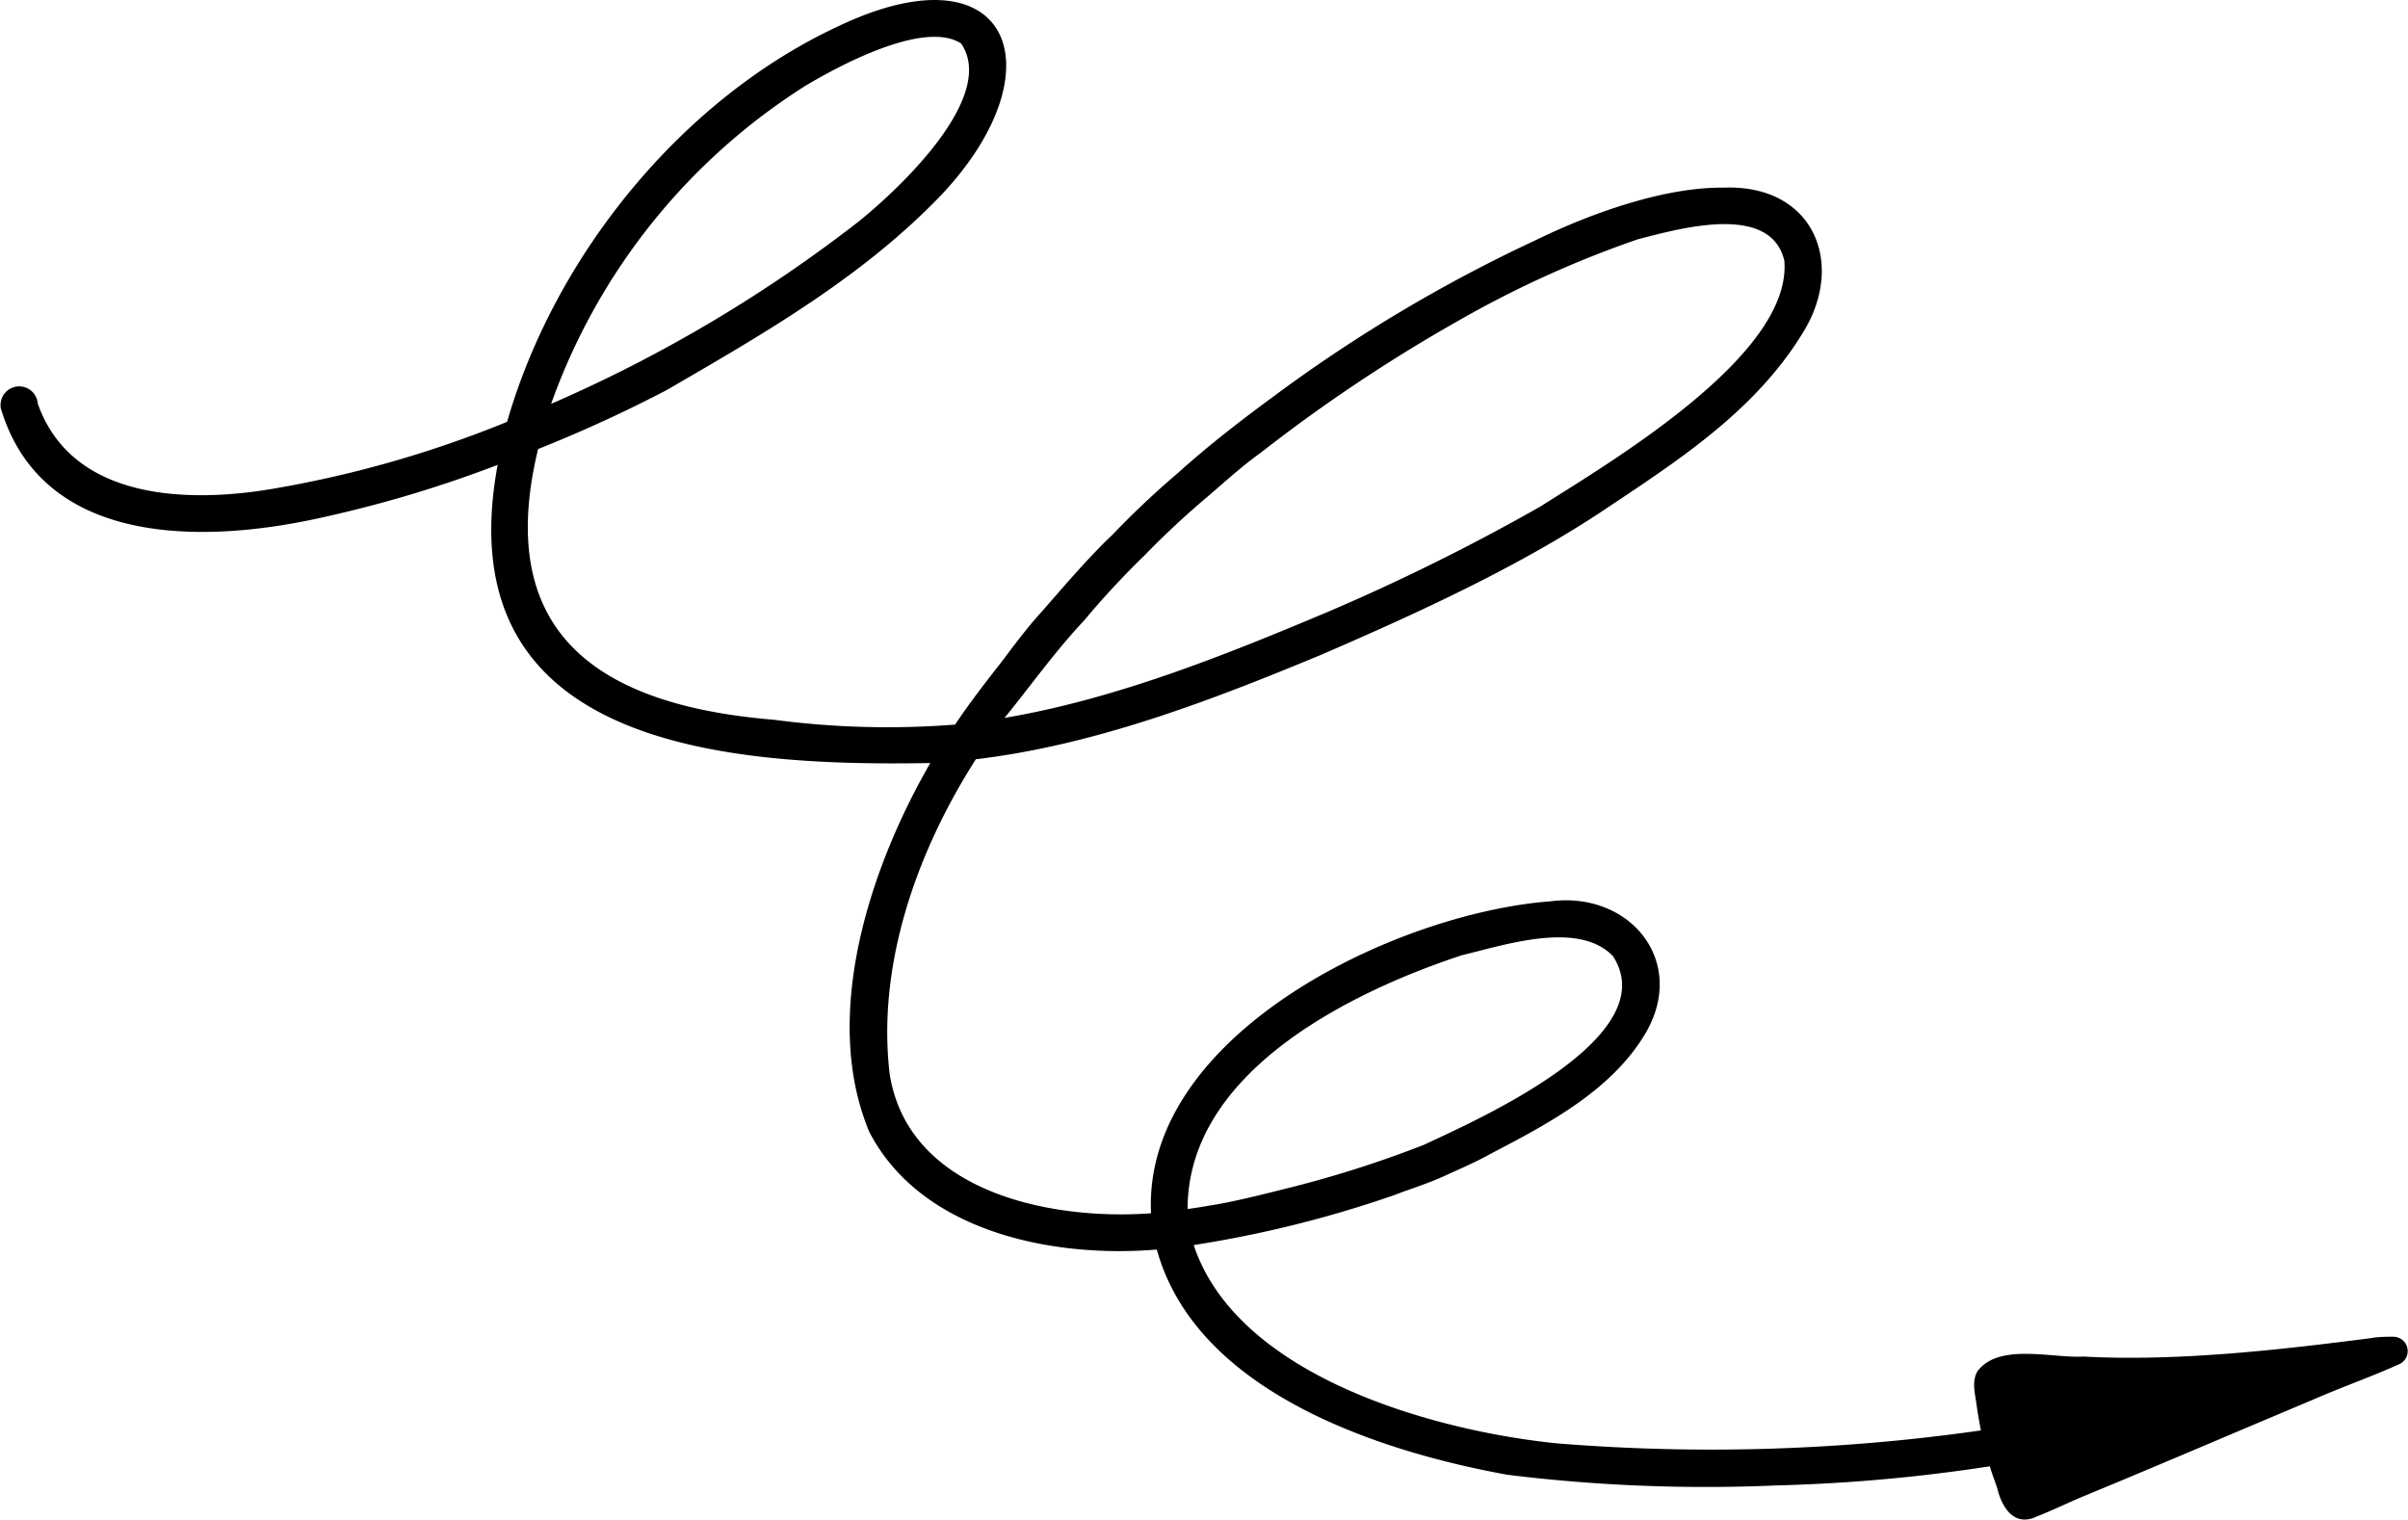 <?xml version="1.0" encoding="UTF-8"?> <svg xmlns="http://www.w3.org/2000/svg" id="Слой_1" data-name="Слой 1" viewBox="0 0 241.65 152.51"> <path d="M102.18-5c-6-.07-13.42,2.6-18.92,5.29a151.47,151.47,0,0,0-26.6,15.91c-3.11,2.28-6.45,4.89-9.28,7.45a87.25,87.25,0,0,0-6.56,6.19c-2.43,2.3-4.91,5.22-7.13,7.76-1.44,1.57-2.72,3.31-4,5-1.51,1.93-3.32,4.26-4.65,6.28A86.47,86.47,0,0,1,6.9,48.4C-10.29,47-21.38,40.07-16.81,21.23A137.59,137.59,0,0,0-3.92,15.32C5.87,9.64,15.84,3.93,23.76-4.38,35.55-17,30.5-29.42,13.24-21.16c-15.67,7.32-28.37,23-33.16,39.66a111.65,111.65,0,0,1-23,6.63c-8.73,1.57-20.62,1.39-24.1-8.46a1.87,1.87,0,1,0-3.7.5C-66.57,31-50.52,30.81-38.45,28.09a123,123,0,0,0,17.58-5.27C-26.09,51,1.7,53.11,22.55,52.74h0c-6,10.37-11,25.31-6.13,37,5.1,9.88,18.06,12.72,28.86,11.82,3.87,14,21.56,20.12,35.17,22.6a162.71,162.71,0,0,0,27,1.07,167.94,167.94,0,0,0,21.43-1.92c.2.73.48,1.43.72,2.13.47,2,1.71,4,4,2.9,1.53-.59,3.26-1.44,4.84-2.09,7.6-3.14,15-6.32,22.81-9.6,2.87-1.26,5.86-2.3,8.76-3.61a1.44,1.44,0,0,0-.64-2.73c-.74,0-1.52,0-2.26.14-9.13,1.18-18.45,2.21-27.24,1.92l-1.59-.07c-3.16.18-8.49-1.4-10.64,1.47-.59,1-.26,2.19-.12,3.2s.29,1.84.46,2.74A191.26,191.26,0,0,1,85.33,121c-12.45-1.29-32-6.78-36.35-19.89a115.11,115.11,0,0,0,20.09-5c1.55-.6,3.53-1.22,5-1.9s3.18-1.4,4.58-2.19C84.44,89,90.94,85.62,94.35,79.81c4.18-7.2-1.61-14.25-9.61-13.19C69.19,67.81,43.85,80,44.7,97.92,34.56,98.67,20.38,95.77,18.48,84c-1.33-11,2.74-22.42,8.64-31.64,11.94-1.42,23.48-5.85,34.55-10.44C71.18,37.81,81.38,33.17,90,27.45c7.49-5,15.34-10,20.18-18C114.42,2.5,111.12-5.34,102.18-5ZM48.37,97.49c0-13.67,16.15-21.71,27.51-25.46,4.4-1.06,11.73-3.5,15.18.09,5.2,8.08-13.34,16.3-19,18.94a111.48,111.48,0,0,1-14,4.43c-2.35.59-5.42,1.36-7.64,1.68C49.77,97.29,49.07,97.4,48.37,97.49ZM-15.5,16.69A62.59,62.59,0,0,1,10.08-15.26c3.5-2.08,11.89-6.56,15.56-4.21h0C29.29-14.13,19.44-4.9,15.42-1.65A142.78,142.78,0,0,1-14.92,16.44ZM83.77,27A210,210,0,0,1,62.35,37.61C51.93,42,41.09,46.33,30,48.21c2.63-3.23,5.11-6.73,8-9.79a84,84,0,0,1,6-6.47,87.45,87.45,0,0,1,6.62-6.15c1.65-1.43,3.32-2.94,5.09-4.2A160.88,160.88,0,0,1,75.85,8.18a105,105,0,0,1,17.71-8c4.19-1.08,13.31-3.68,14.69,2.14C109.08,11.72,91.07,22.37,83.77,27Z" transform="translate(70.81 23.83)"></path> </svg> 